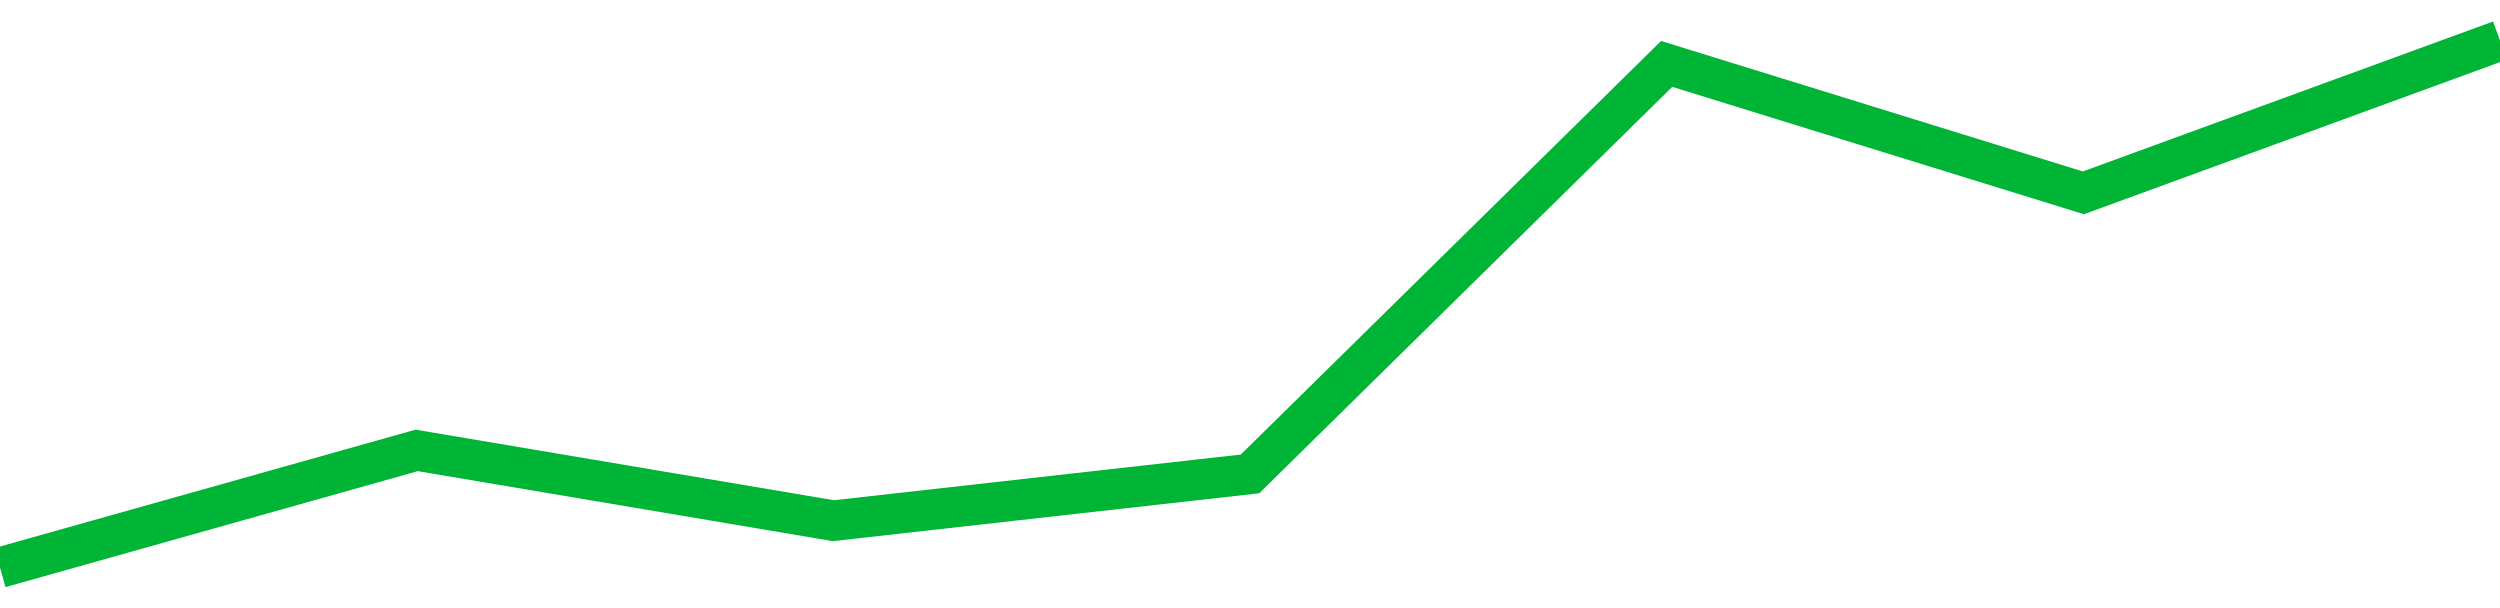 <!-- Generated with https://github.com/jxxe/sparkline/ --><svg viewBox="0 0 185 45" class="sparkline" xmlns="http://www.w3.org/2000/svg"><path class="sparkline--fill" d="M 0 42 L 0 42 L 30.833 33.33 L 61.667 38.53 L 92.5 35.07 L 123.333 4.73 L 154.167 14.27 L 185 3 V 45 L 0 45 Z" stroke="none" fill="none" ></path><path class="sparkline--line" d="M 0 42 L 0 42 L 30.833 33.33 L 61.667 38.53 L 92.5 35.07 L 123.333 4.73 L 154.167 14.27 L 185 3" fill="none" stroke-width="3" stroke="#00B436" ></path></svg>